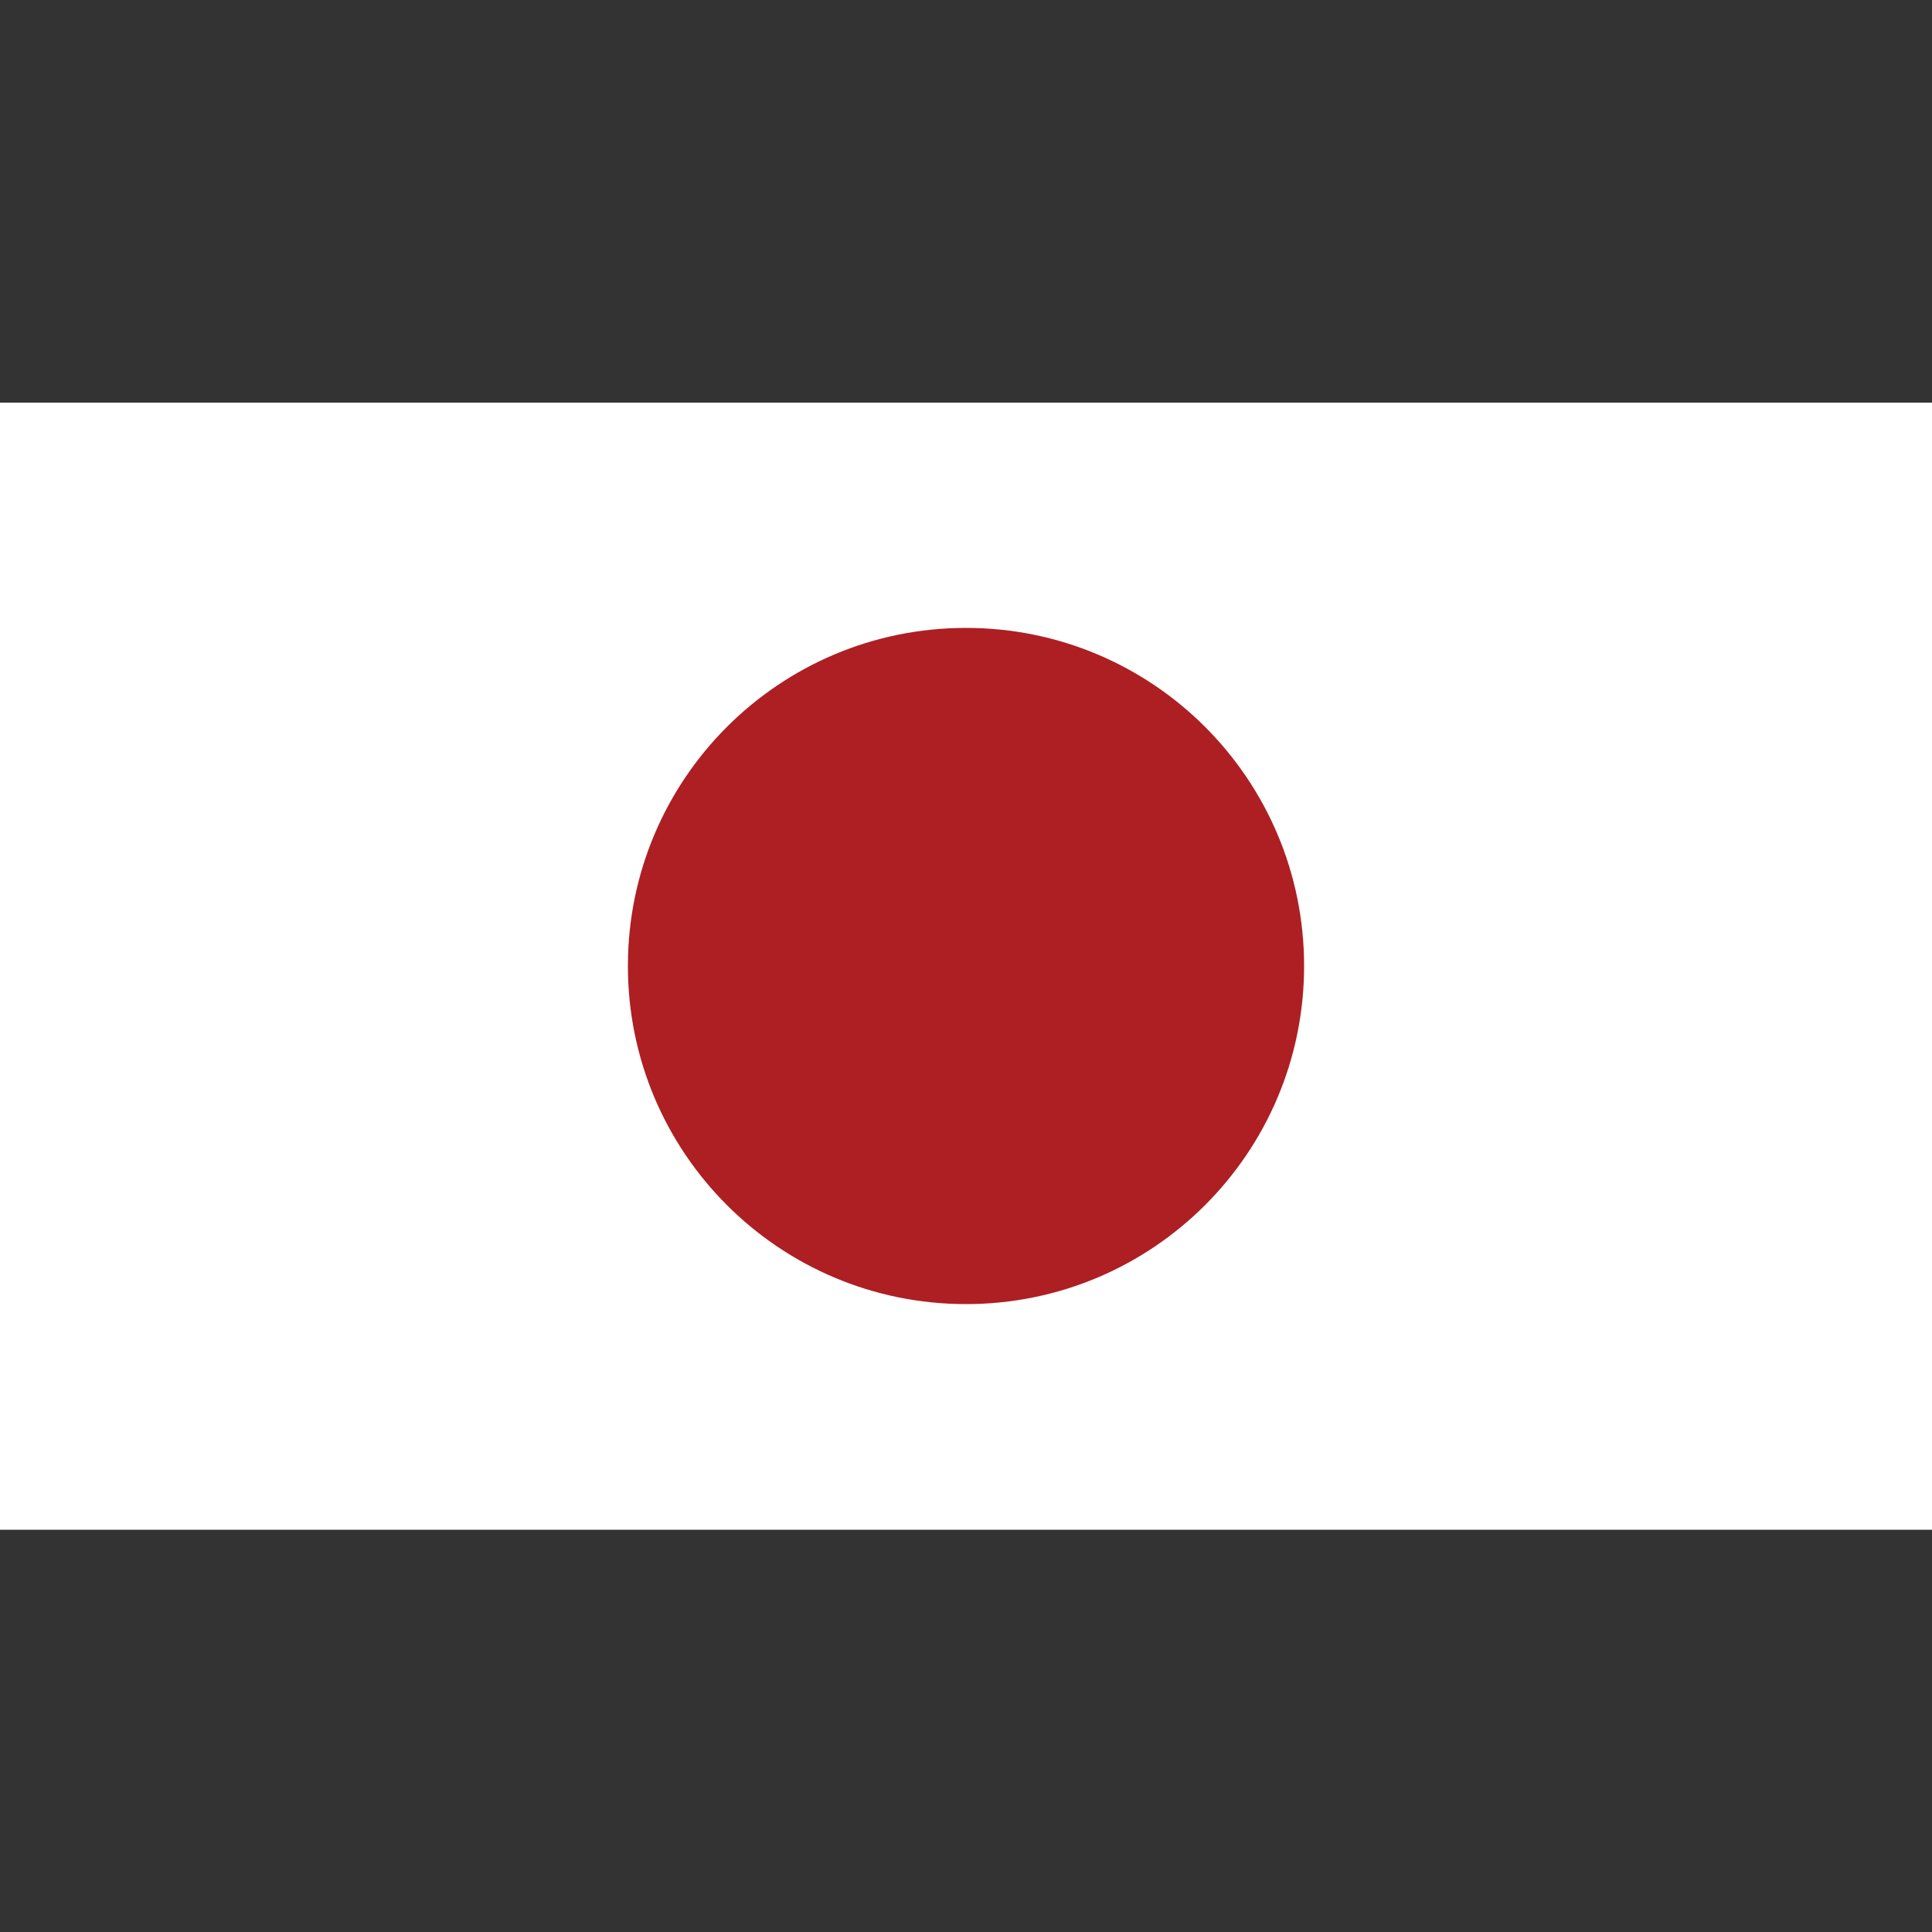 <?xml version="1.0" ?><svg id="Layer_1" style="enable-background:new 0 0 512 512;" version="1.1" viewBox="0 0 512 512" xml:space="preserve" xmlns="http://www.w3.org/2000/svg" xmlns:xlink="http://www.w3.org/1999/xlink"><rect x="0" y="0" width="512" height="512" fill="#333333" stroke="none"/><style type="text/css">
	.st0{fill:#FFFFFF;}
	.st1{fill:#AD1F23;}
</style><g><rect class="st0" height="298.7" width="512" y="106.7"/><path class="st1" d="M256,166.4c49.5,0,89.6,40.1,89.6,89.6c0,49.5-40.1,89.6-89.6,89.6c-49.5,0-89.6-40.1-89.6-89.6   C166.4,206.5,206.5,166.4,256,166.4"/></g></svg>